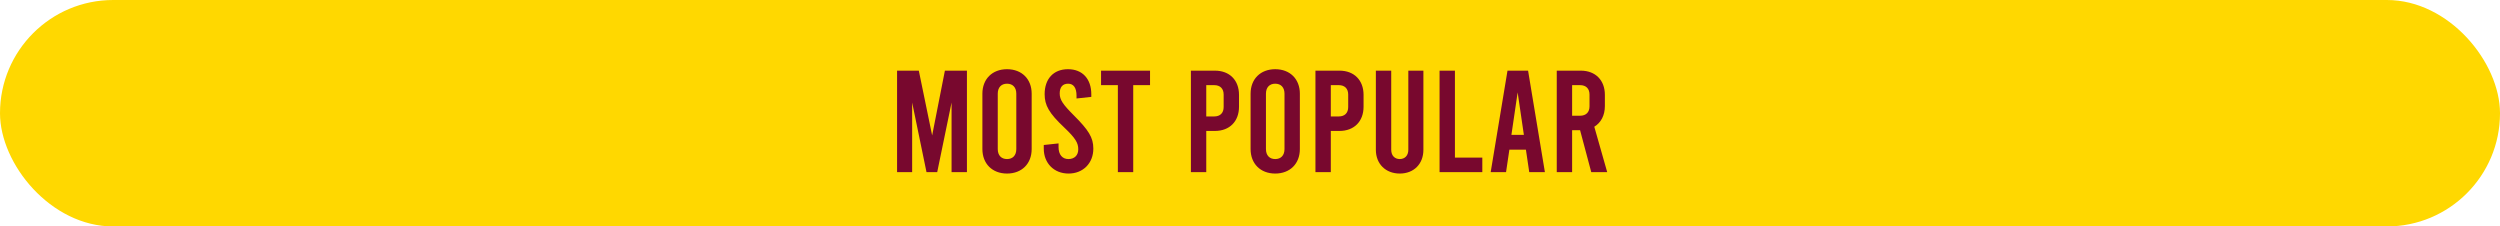 <svg width="276" height="25" viewBox="0 0 276 25" fill="none" xmlns="http://www.w3.org/2000/svg">
<rect width="276" height="25" rx="12.5" fill="#FFD800"/>
<path d="M104.317 7.8H106.749V19H105.053V11.32L103.469 19H102.285L100.701 11.32V19H99.037V7.8H101.437L102.909 14.952L104.317 7.8ZM111.176 19.16C109.544 19.16 108.456 18.072 108.456 16.456V10.344C108.456 8.728 109.544 7.64 111.176 7.64C112.808 7.64 113.896 8.728 113.896 10.344V16.456C113.896 18.072 112.808 19.16 111.176 19.16ZM111.176 17.56C111.8 17.56 112.2 17.16 112.2 16.456V10.344C112.2 9.64 111.8 9.24 111.176 9.24C110.552 9.24 110.152 9.64 110.152 10.344V16.456C110.152 17.16 110.552 17.56 111.176 17.56ZM117.968 19.16C116.352 19.16 115.232 18.008 115.232 16.408V16.008L116.864 15.832V16.248C116.864 17.064 117.28 17.56 117.952 17.56C118.624 17.56 119.04 17.144 119.04 16.488C119.04 15.784 118.752 15.272 117.488 14.072C115.808 12.488 115.328 11.624 115.328 10.392C115.328 8.728 116.288 7.64 117.904 7.64C119.52 7.64 120.48 8.728 120.48 10.408V10.696L118.848 10.872V10.552C118.848 9.688 118.512 9.24 117.92 9.24C117.328 9.24 116.992 9.608 116.992 10.312C116.992 11.016 117.344 11.528 118.544 12.728C120.176 14.36 120.704 15.176 120.704 16.408C120.704 18.008 119.584 19.16 117.968 19.16ZM121.556 9.4V7.8H126.964V9.4H125.108V19H123.412V9.4H121.556ZM131.475 19V7.8H134.131C135.747 7.8 136.787 8.856 136.787 10.472V11.784C136.787 13.4 135.747 14.456 134.131 14.456H133.171V19H131.475ZM133.171 12.856H134.051C134.707 12.856 135.091 12.472 135.091 11.816V10.44C135.091 9.784 134.707 9.4 134.051 9.4H133.171V12.856ZM140.785 19.16C139.153 19.16 138.065 18.072 138.065 16.456V10.344C138.065 8.728 139.153 7.64 140.785 7.64C142.417 7.64 143.505 8.728 143.505 10.344V16.456C143.505 18.072 142.417 19.16 140.785 19.16ZM140.785 17.56C141.409 17.56 141.809 17.16 141.809 16.456V10.344C141.809 9.64 141.409 9.24 140.785 9.24C140.161 9.24 139.761 9.64 139.761 10.344V16.456C139.761 17.16 140.161 17.56 140.785 17.56ZM145.225 19V7.8H147.881C149.497 7.8 150.537 8.856 150.537 10.472V11.784C150.537 13.4 149.497 14.456 147.881 14.456H146.921V19H145.225ZM146.921 12.856H147.801C148.457 12.856 148.841 12.472 148.841 11.816V10.44C148.841 9.784 148.457 9.4 147.801 9.4H146.921V12.856ZM154.535 19.16C152.983 19.16 151.895 18.104 151.895 16.536V7.8H153.591V16.536C153.591 17.192 153.991 17.56 154.535 17.56C155.079 17.56 155.479 17.192 155.479 16.536V7.8H157.143V16.536C157.143 18.104 156.087 19.16 154.535 19.16ZM158.928 19V7.8H160.624V17.4H163.648V19H158.928ZM168.828 19L168.46 16.52H166.636L166.268 19H164.572L166.428 7.8H168.7L170.556 19H168.828ZM166.86 14.888H168.236L167.548 10.2L166.86 14.888ZM177.434 19H175.674L174.442 14.376H173.562V19H171.866V7.8H174.522C176.138 7.8 177.178 8.856 177.178 10.472V11.704C177.178 12.744 176.746 13.544 176.01 13.992L177.434 19ZM173.562 9.4V12.776H174.442C175.098 12.776 175.482 12.392 175.482 11.736V10.44C175.482 9.784 175.098 9.4 174.442 9.4H173.562Z" fill="#78082E"/>
</svg>
